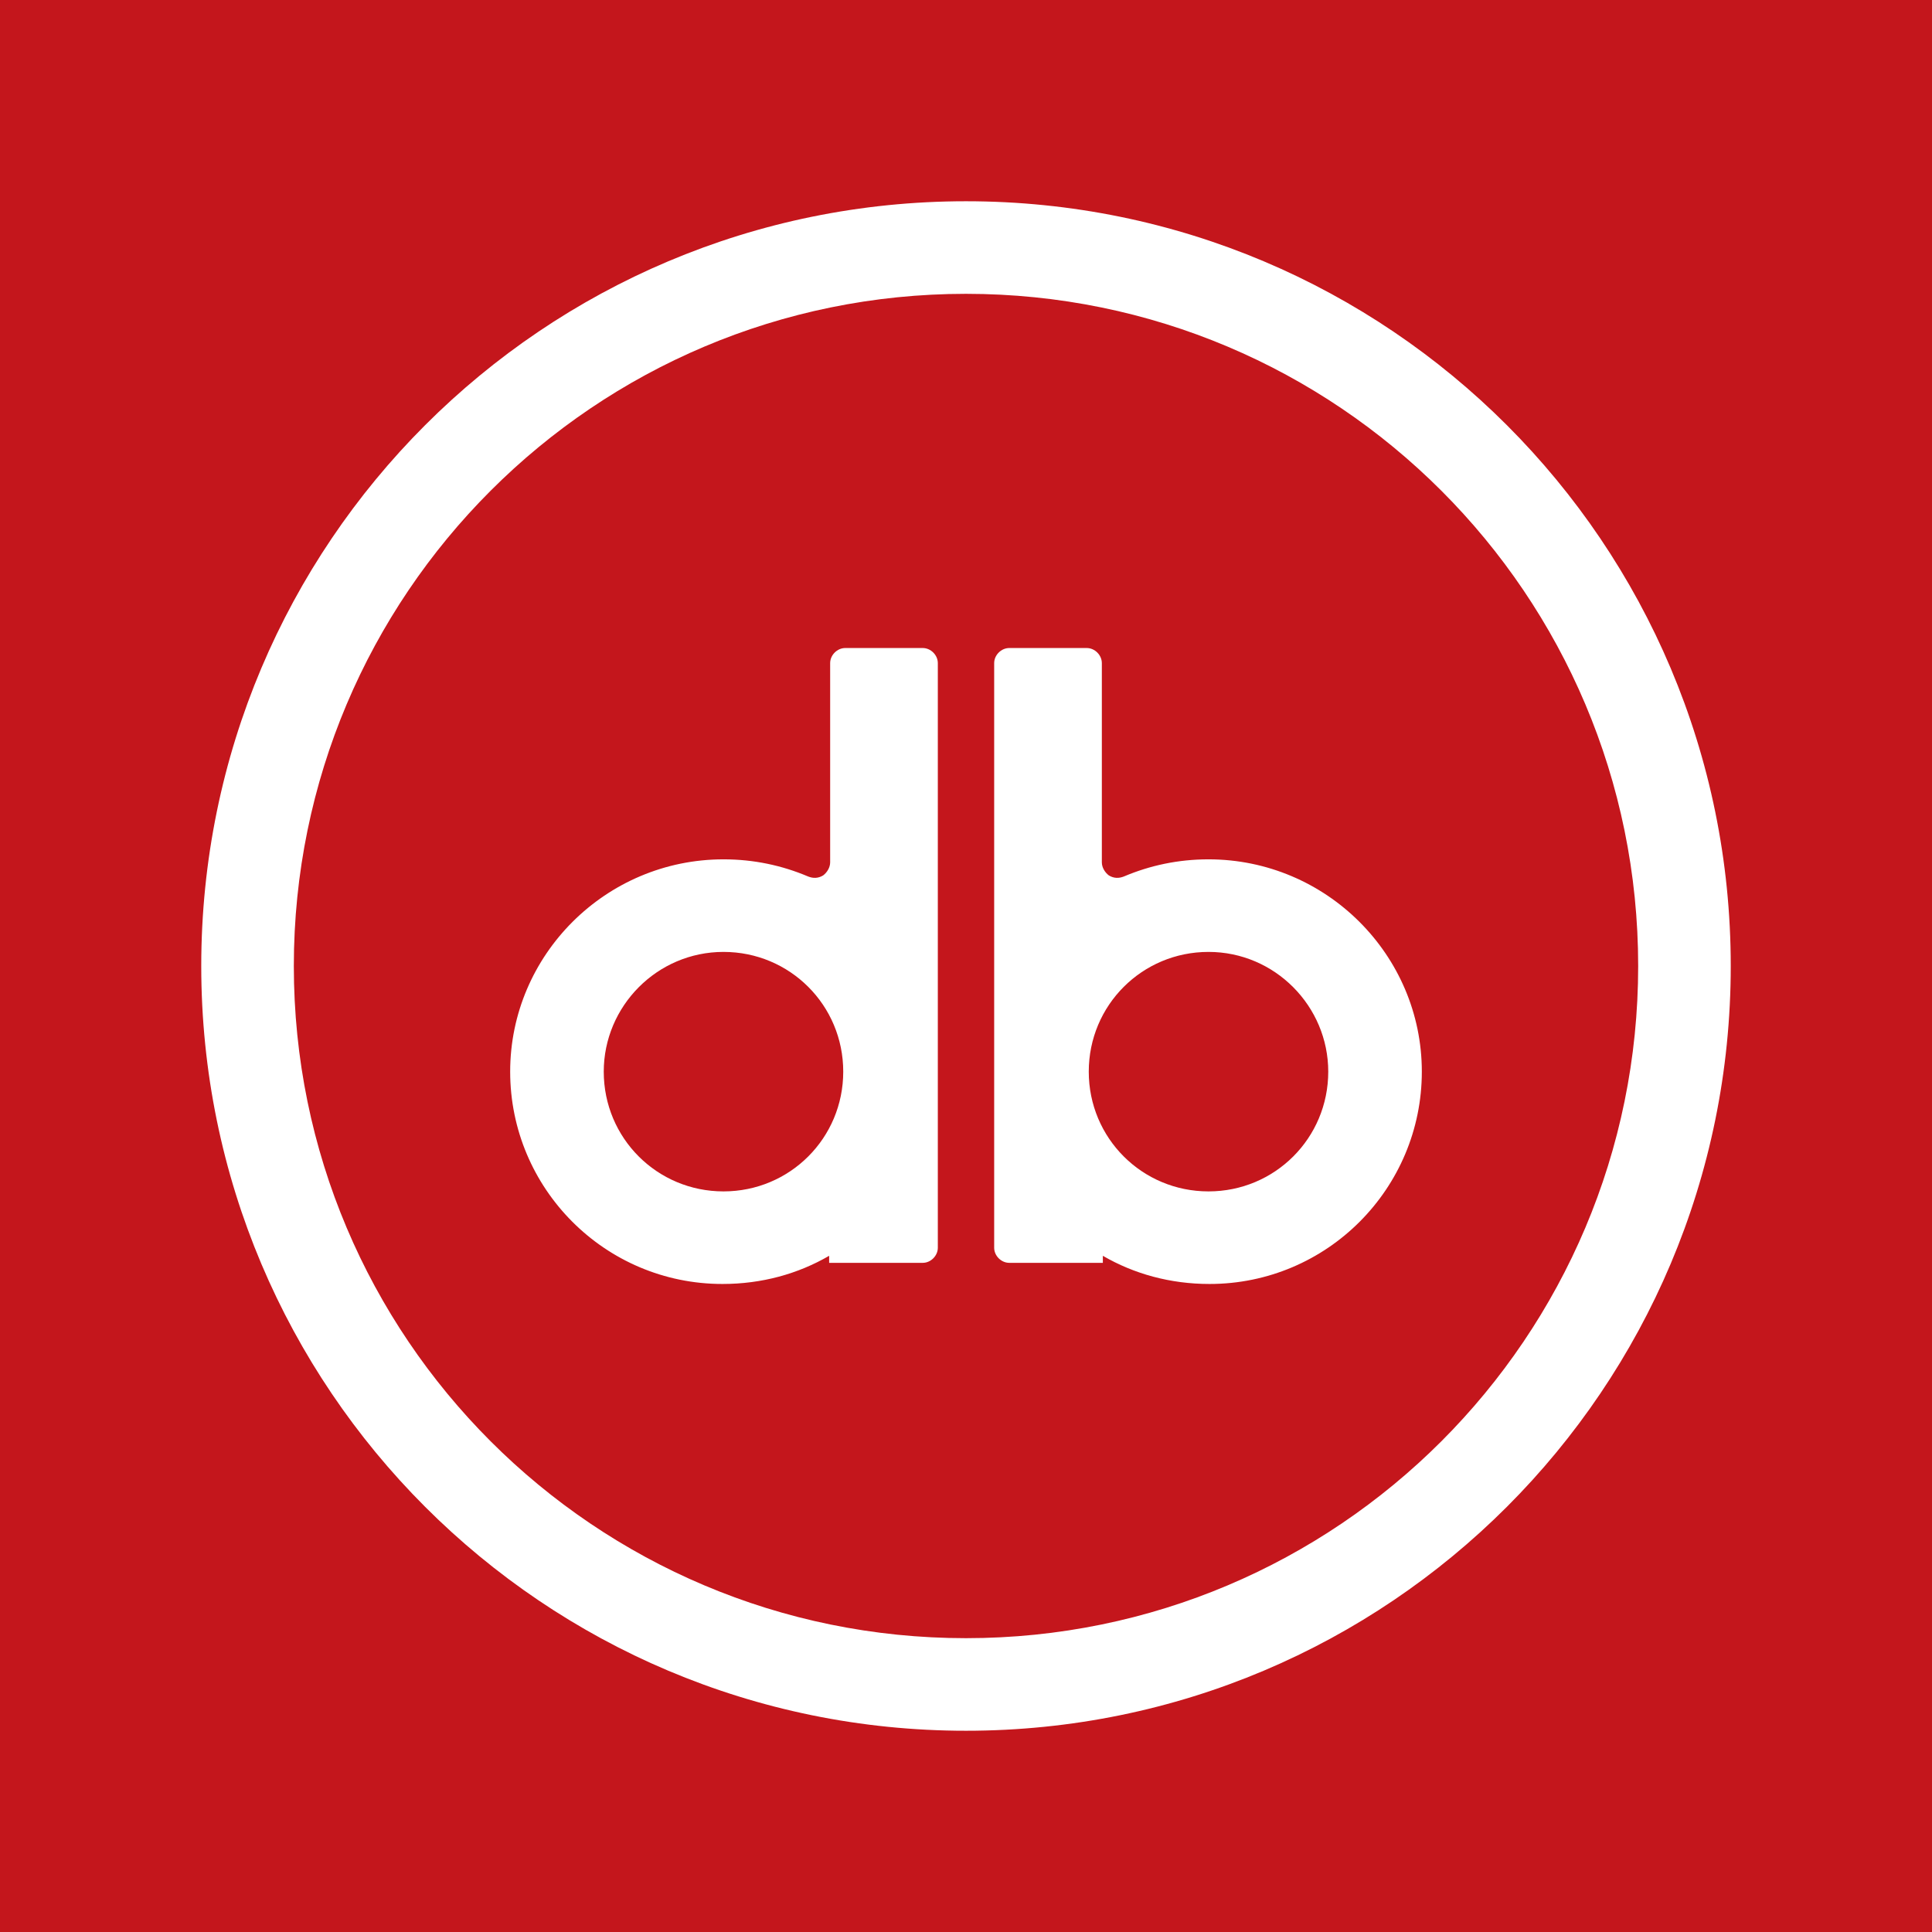 <?xml version="1.0" encoding="utf-8"?>
<!-- Generator: Adobe Illustrator 23.0.3, SVG Export Plug-In . SVG Version: 6.00 Build 0)  -->
<svg version="1.1" id="Layer_1" xmlns="http://www.w3.org/2000/svg" xmlns:xlink="http://www.w3.org/1999/xlink" x="0px" y="0px"
	 viewBox="0 0 192 192" enable-background="new 0 0 192 192" xml:space="preserve">
<rect fill-rule="evenodd" clip-rule="evenodd" fill="#C4161C" width="192" height="192"/>
<path fill-rule="evenodd" clip-rule="evenodd" fill="#FFFFFF" d="M96,29.2c36.9,0,66.8,29.9,66.8,66.8c0,36.9-29.9,66.8-66.8,66.8
	c-36.9,0-66.8-29.9-66.8-66.8C29.2,59.1,59.1,29.2,96,29.2 M96,20c42,0,76,34,76,76c0,42-34,76-76,76c-42,0-76-34-76-76
	C20,54,54,20,96,20 M120.1,94.6c-6.6,0-11.9,5.3-11.9,11.9c0,6.6,5.3,11.9,11.9,11.9c6.6,0,11.9-5.3,11.9-11.9
	C132,100,126.7,94.6,120.1,94.6 M120.1,85.4c-3,0-5.8,0.6-8.4,1.7c-0.5,0.2-1,0.2-1.5-0.1c-0.4-0.3-0.7-0.8-0.7-1.3V65.9
	c0-0.8-0.7-1.5-1.5-1.5h-7.7c-0.8,0-1.5,0.7-1.5,1.5V124c0,0.8,0.7,1.5,1.5,1.5h9.3v-0.7c3.1,1.8,6.7,2.8,10.6,2.8
	c11.7,0,21.1-9.5,21.1-21.1C141.3,94.9,131.8,85.4,120.1,85.4 M71.9,94.6c6.6,0,11.9,5.3,11.9,11.9c0,6.6-5.3,11.9-11.9,11.9
	c-6.6,0-11.9-5.3-11.9-11.9C60,100,65.3,94.6,71.9,94.6 M71.9,85.4c3,0,5.8,0.6,8.4,1.7c0.5,0.2,1,0.2,1.5-0.1
	c0.4-0.3,0.7-0.8,0.7-1.3V65.9c0-0.8,0.7-1.5,1.5-1.5h7.7c0.8,0,1.5,0.7,1.5,1.5V124c0,0.8-0.7,1.5-1.5,1.5h-9.3v-0.7
	c-3.1,1.8-6.7,2.8-10.6,2.8c-11.7,0-21.1-9.5-21.1-21.1C50.7,94.9,60.2,85.4,71.9,85.4"/>
</svg>
